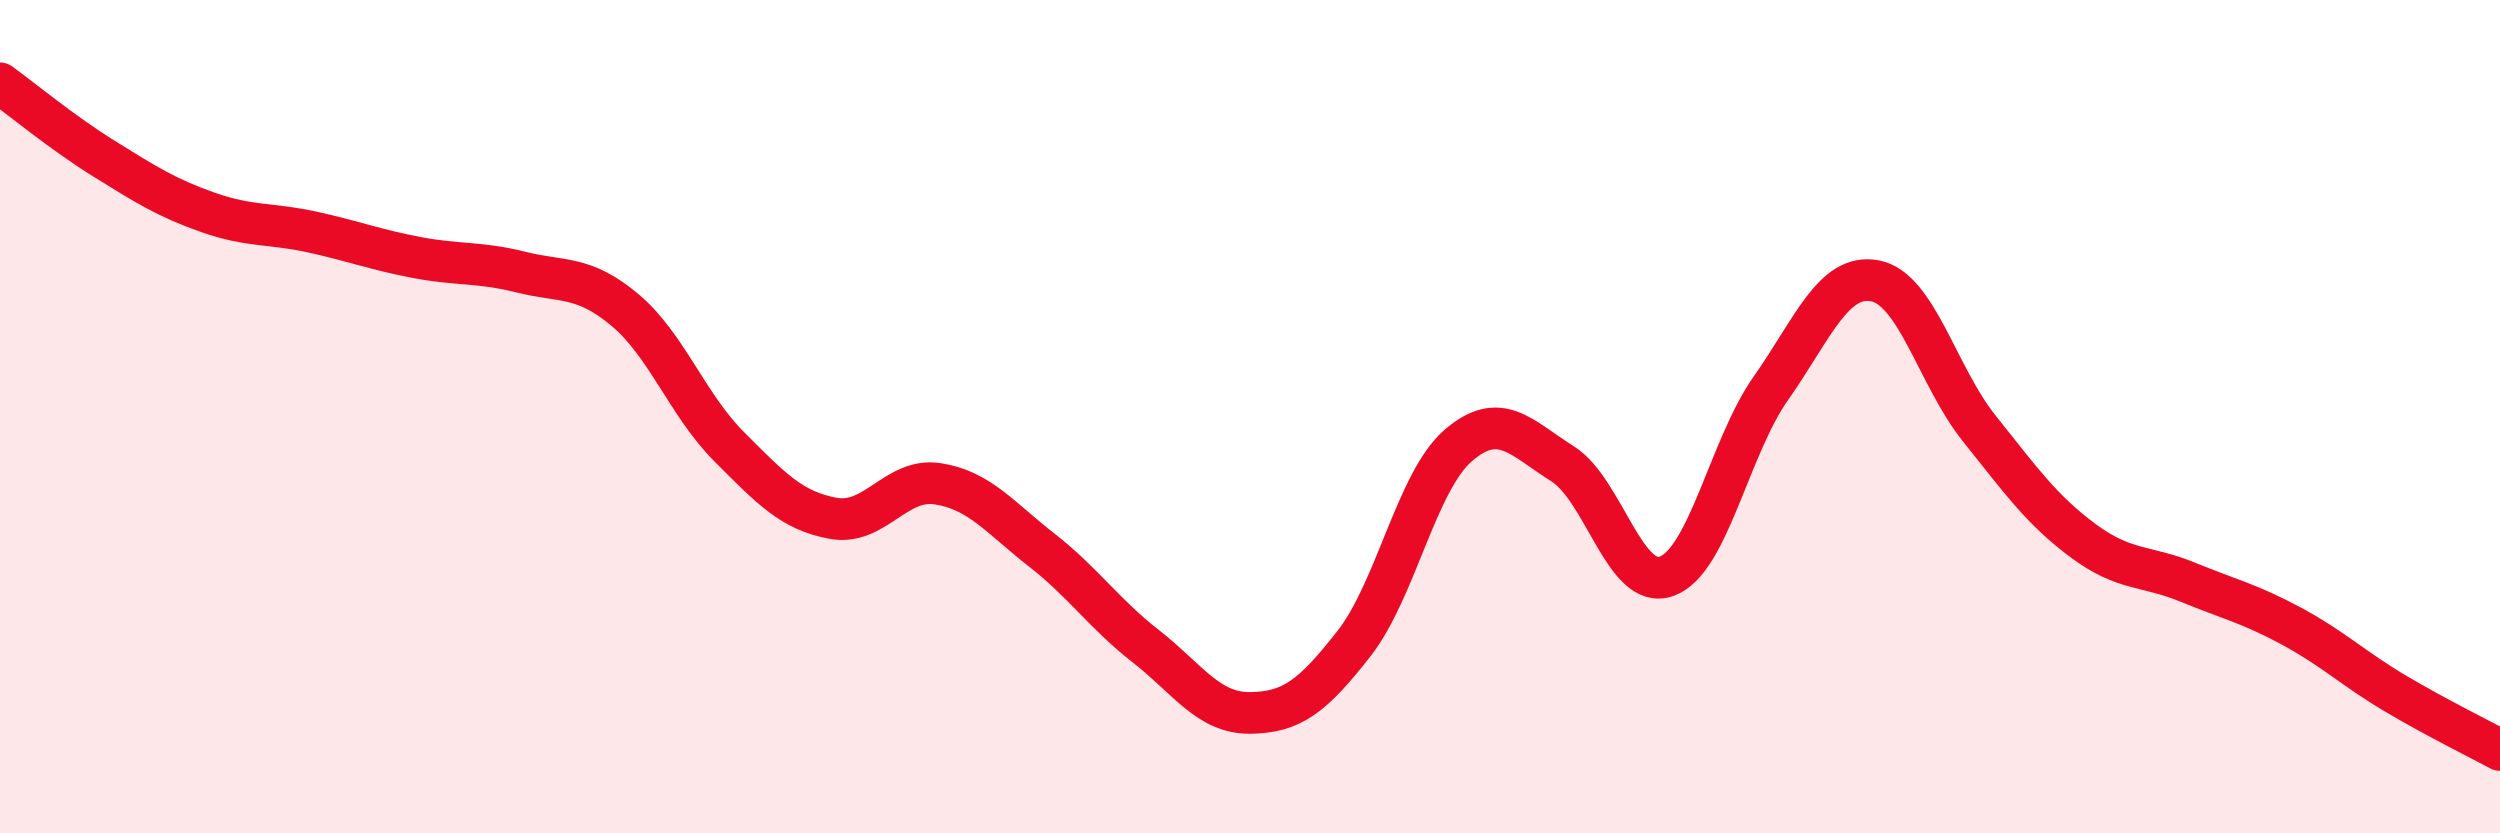 
    <svg width="60" height="20" viewBox="0 0 60 20" xmlns="http://www.w3.org/2000/svg">
      <path
        d="M 0,2 C 0.5,2.36 1.5,3.19 2.5,3.81 C 3.5,4.43 4,4.75 5,5.1 C 6,5.45 6.5,5.35 7.5,5.57 C 8.5,5.79 9,5.99 10,6.18 C 11,6.37 11.5,6.28 12.5,6.53 C 13.5,6.78 14,6.6 15,7.44 C 16,8.28 16.5,9.72 17.5,10.72 C 18.5,11.72 19,12.26 20,12.44 C 21,12.62 21.5,11.46 22.5,11.61 C 23.5,11.76 24,12.42 25,13.2 C 26,13.98 26.5,14.73 27.5,15.51 C 28.5,16.29 29,17.12 30,17.11 C 31,17.1 31.5,16.72 32.5,15.44 C 33.5,14.16 34,11.55 35,10.69 C 36,9.83 36.5,10.5 37.5,11.13 C 38.5,11.76 39,14.19 40,13.83 C 41,13.47 41.5,10.74 42.5,9.32 C 43.5,7.9 44,6.55 45,6.74 C 46,6.93 46.5,9.03 47.5,10.28 C 48.5,11.53 49,12.24 50,12.98 C 51,13.72 51.5,13.56 52.5,13.97 C 53.5,14.38 54,14.49 55,15.03 C 56,15.57 56.5,16.06 57.5,16.65 C 58.5,17.24 59.5,17.73 60,18L60 20L0 20Z"
        fill="#EB0A25"
        opacity="0.1"
        stroke-linecap="round"
        stroke-linejoin="round"
      />
      <path
        d="M 0,2 C 0.5,2.36 1.5,3.19 2.5,3.81 C 3.5,4.43 4,4.75 5,5.1 C 6,5.45 6.5,5.35 7.5,5.57 C 8.5,5.79 9,5.99 10,6.18 C 11,6.37 11.5,6.28 12.5,6.53 C 13.5,6.78 14,6.6 15,7.44 C 16,8.28 16.5,9.72 17.5,10.72 C 18.5,11.72 19,12.26 20,12.44 C 21,12.62 21.5,11.46 22.5,11.61 C 23.5,11.76 24,12.42 25,13.2 C 26,13.98 26.5,14.73 27.5,15.51 C 28.5,16.29 29,17.12 30,17.11 C 31,17.1 31.5,16.72 32.5,15.44 C 33.5,14.16 34,11.55 35,10.69 C 36,9.83 36.5,10.5 37.5,11.13 C 38.5,11.76 39,14.19 40,13.83 C 41,13.47 41.5,10.74 42.5,9.32 C 43.5,7.9 44,6.55 45,6.74 C 46,6.93 46.5,9.03 47.5,10.28 C 48.5,11.53 49,12.24 50,12.98 C 51,13.72 51.5,13.56 52.5,13.97 C 53.5,14.38 54,14.49 55,15.03 C 56,15.57 56.5,16.06 57.5,16.65 C 58.5,17.24 59.5,17.73 60,18"
        stroke="#EB0A25"
        stroke-width="1"
        fill="none"
        stroke-linecap="round"
        stroke-linejoin="round"
      />
    </svg>
  